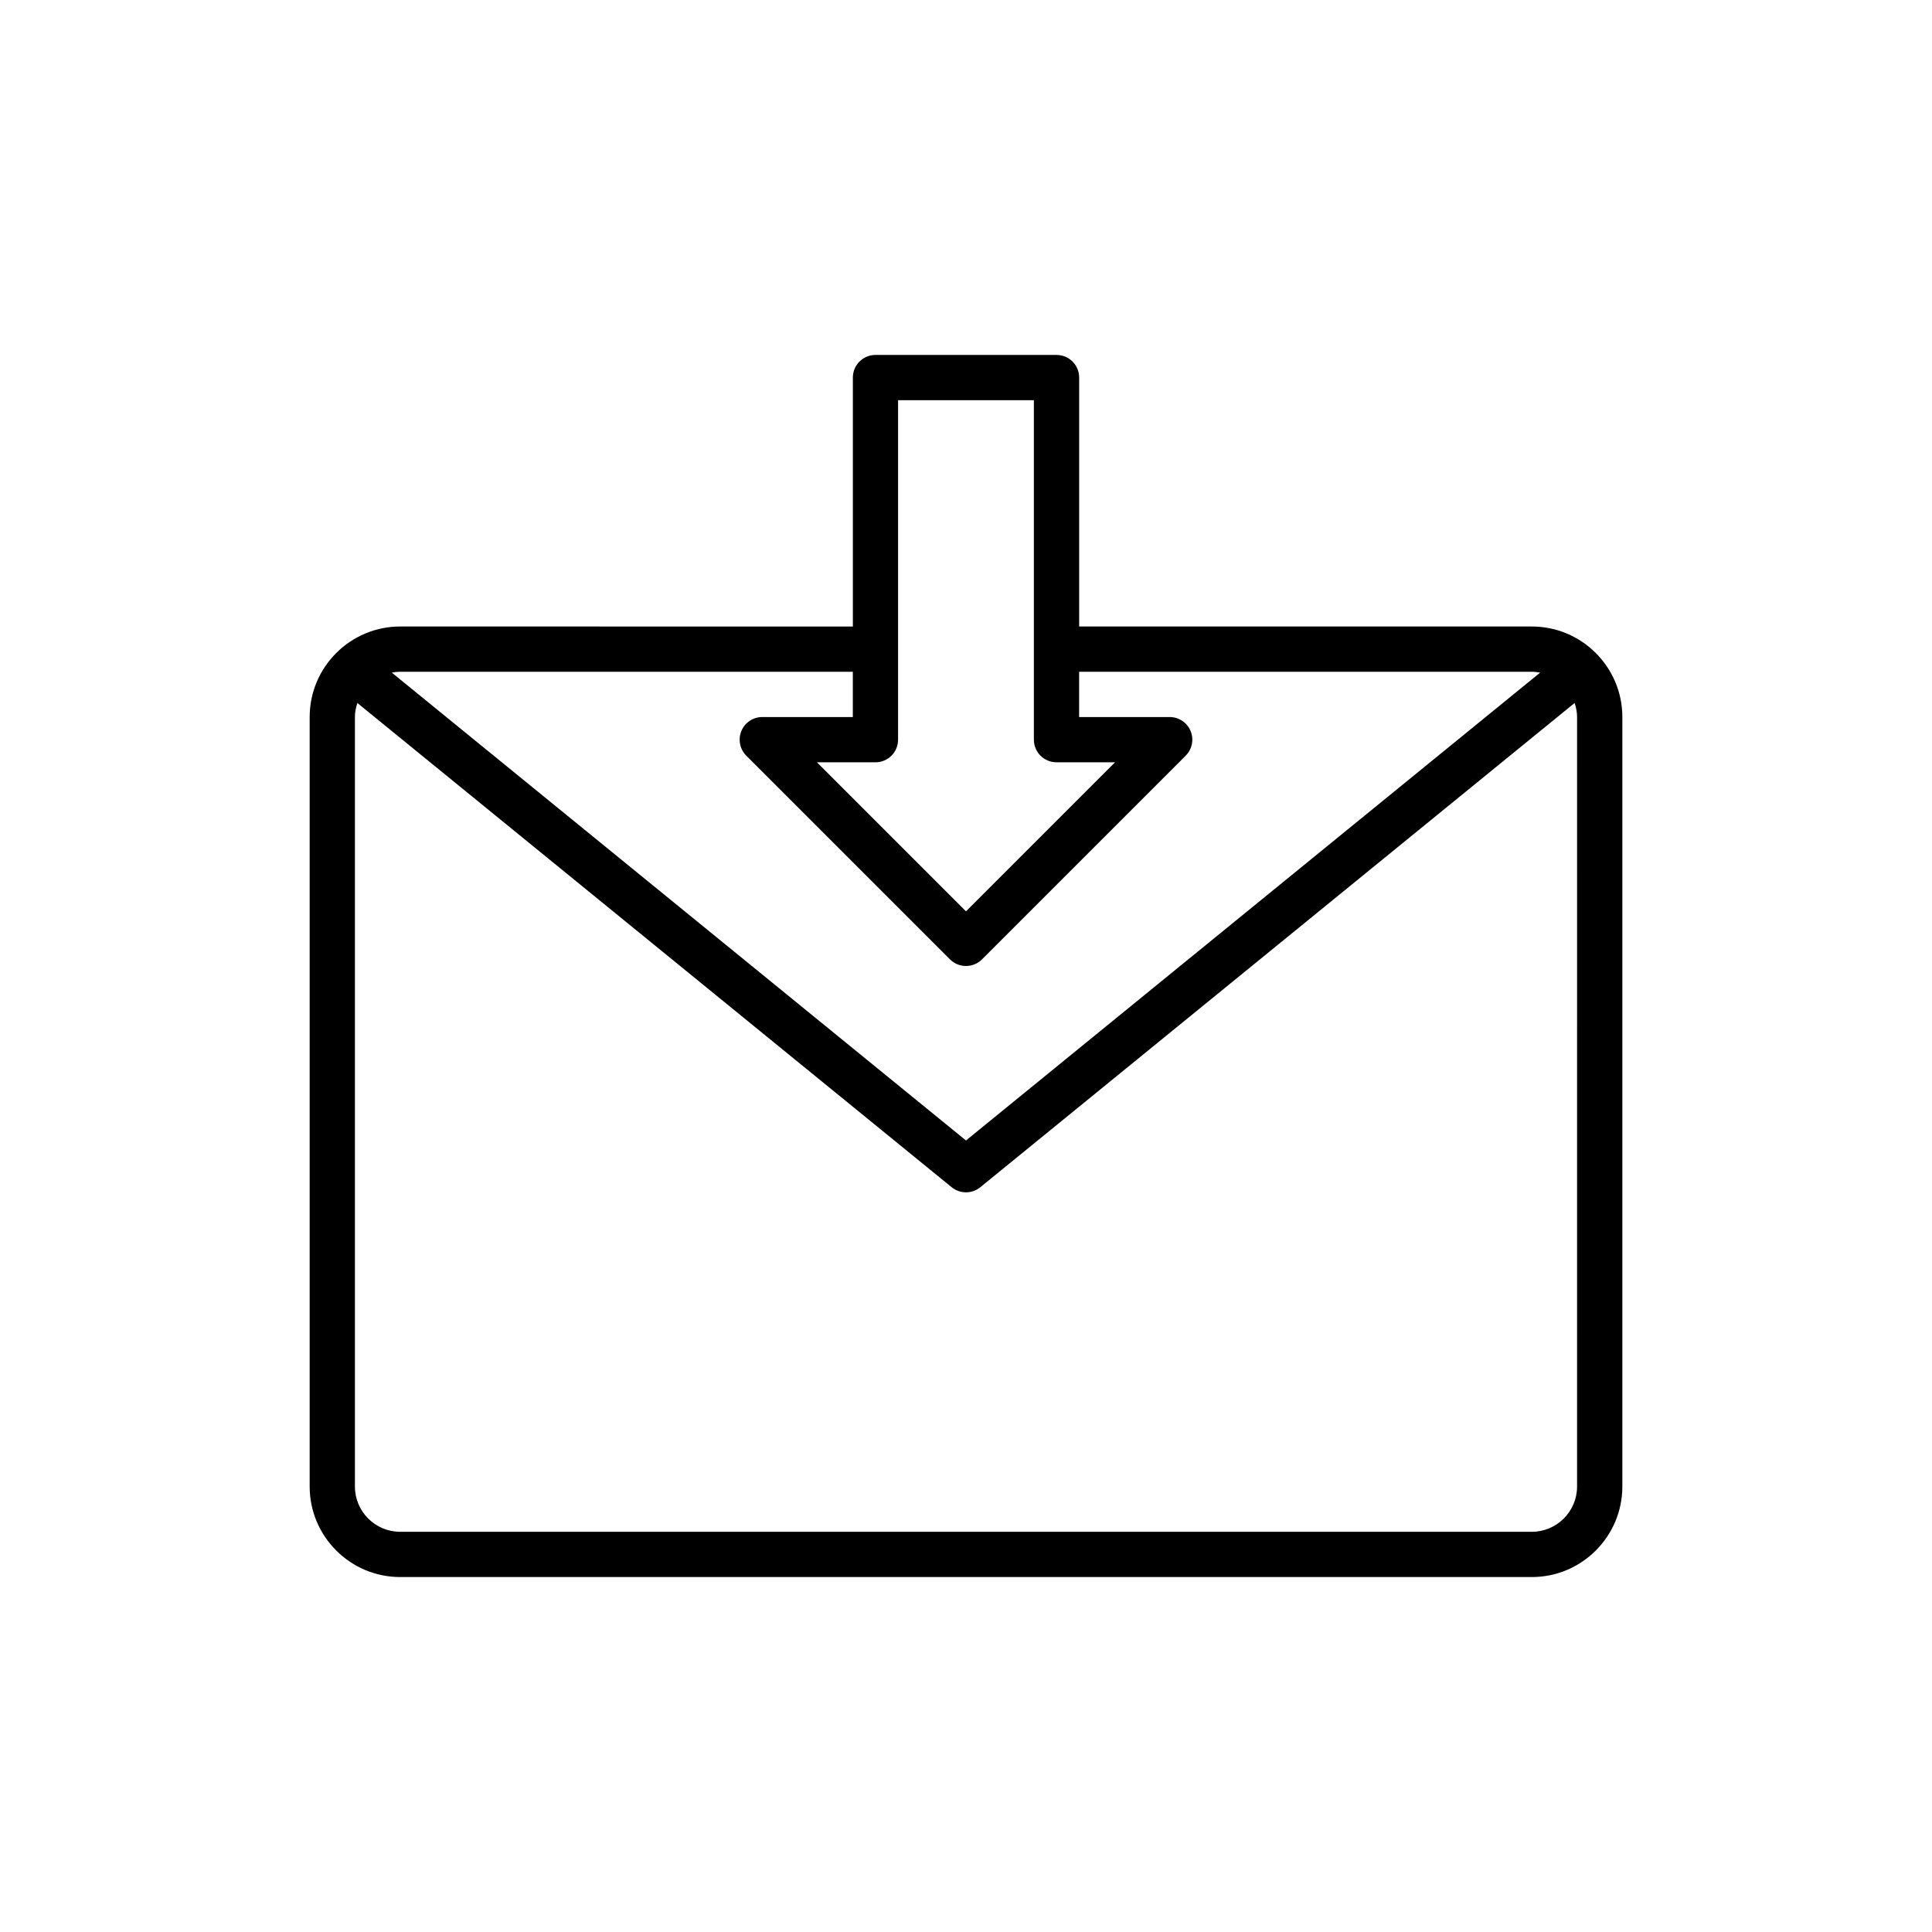 <?xml version="1.0" encoding="UTF-8"?>
<!-- The Best Svg Icon site in the world: iconSvg.co, Visit us! https://iconsvg.co -->
<svg fill="#000000" width="800px" height="800px" version="1.1" viewBox="144 144 512 512" xmlns="http://www.w3.org/2000/svg">
 <path d="m549.94 310.03h-119.95v-65.973c0-3.316-2.68-5.996-5.996-5.996h-47.98c-3.316 0-5.996 2.68-5.996 5.996v65.977l-119.96-0.004c-13.23 0-23.992 10.762-23.992 23.992v203.92c0 13.23 10.762 23.992 23.992 23.992h299.89c13.23 0 23.992-10.762 23.992-23.992v-203.92c0-13.23-10.762-23.992-23.992-23.992zm-167.94 29.988v-89.965h35.988v89.965c0 3.316 2.68 5.996 5.996 5.996h15.512l-39.5 39.504-39.504-39.5h15.512c3.316 0 5.996-2.68 5.996-6zm-11.992-17.992v11.996h-23.992c-2.422 0-4.617 1.457-5.543 3.699-0.93 2.242-0.414 4.82 1.301 6.539l53.98 53.98c1.168 1.168 2.707 1.758 4.242 1.758s3.07-0.586 4.242-1.758l53.98-53.98c1.715-1.715 2.231-4.293 1.301-6.539-0.926-2.242-3.121-3.699-5.547-3.699h-23.992v-11.996h119.95c0.762 0 1.5 0.09 2.227 0.223l-152.16 123.99-152.17-123.99c0.727-0.133 1.465-0.223 2.227-0.223zm191.93 215.92c0 6.617-5.379 11.996-11.996 11.996h-299.89c-6.617 0-11.996-5.379-11.996-11.996v-203.92c0-1.309 0.266-2.543 0.652-3.723l157.5 128.33c1.105 0.895 2.449 1.344 3.793 1.344s2.688-0.449 3.789-1.348l157.5-128.33c0.387 1.184 0.652 2.418 0.652 3.727z"/>
</svg>